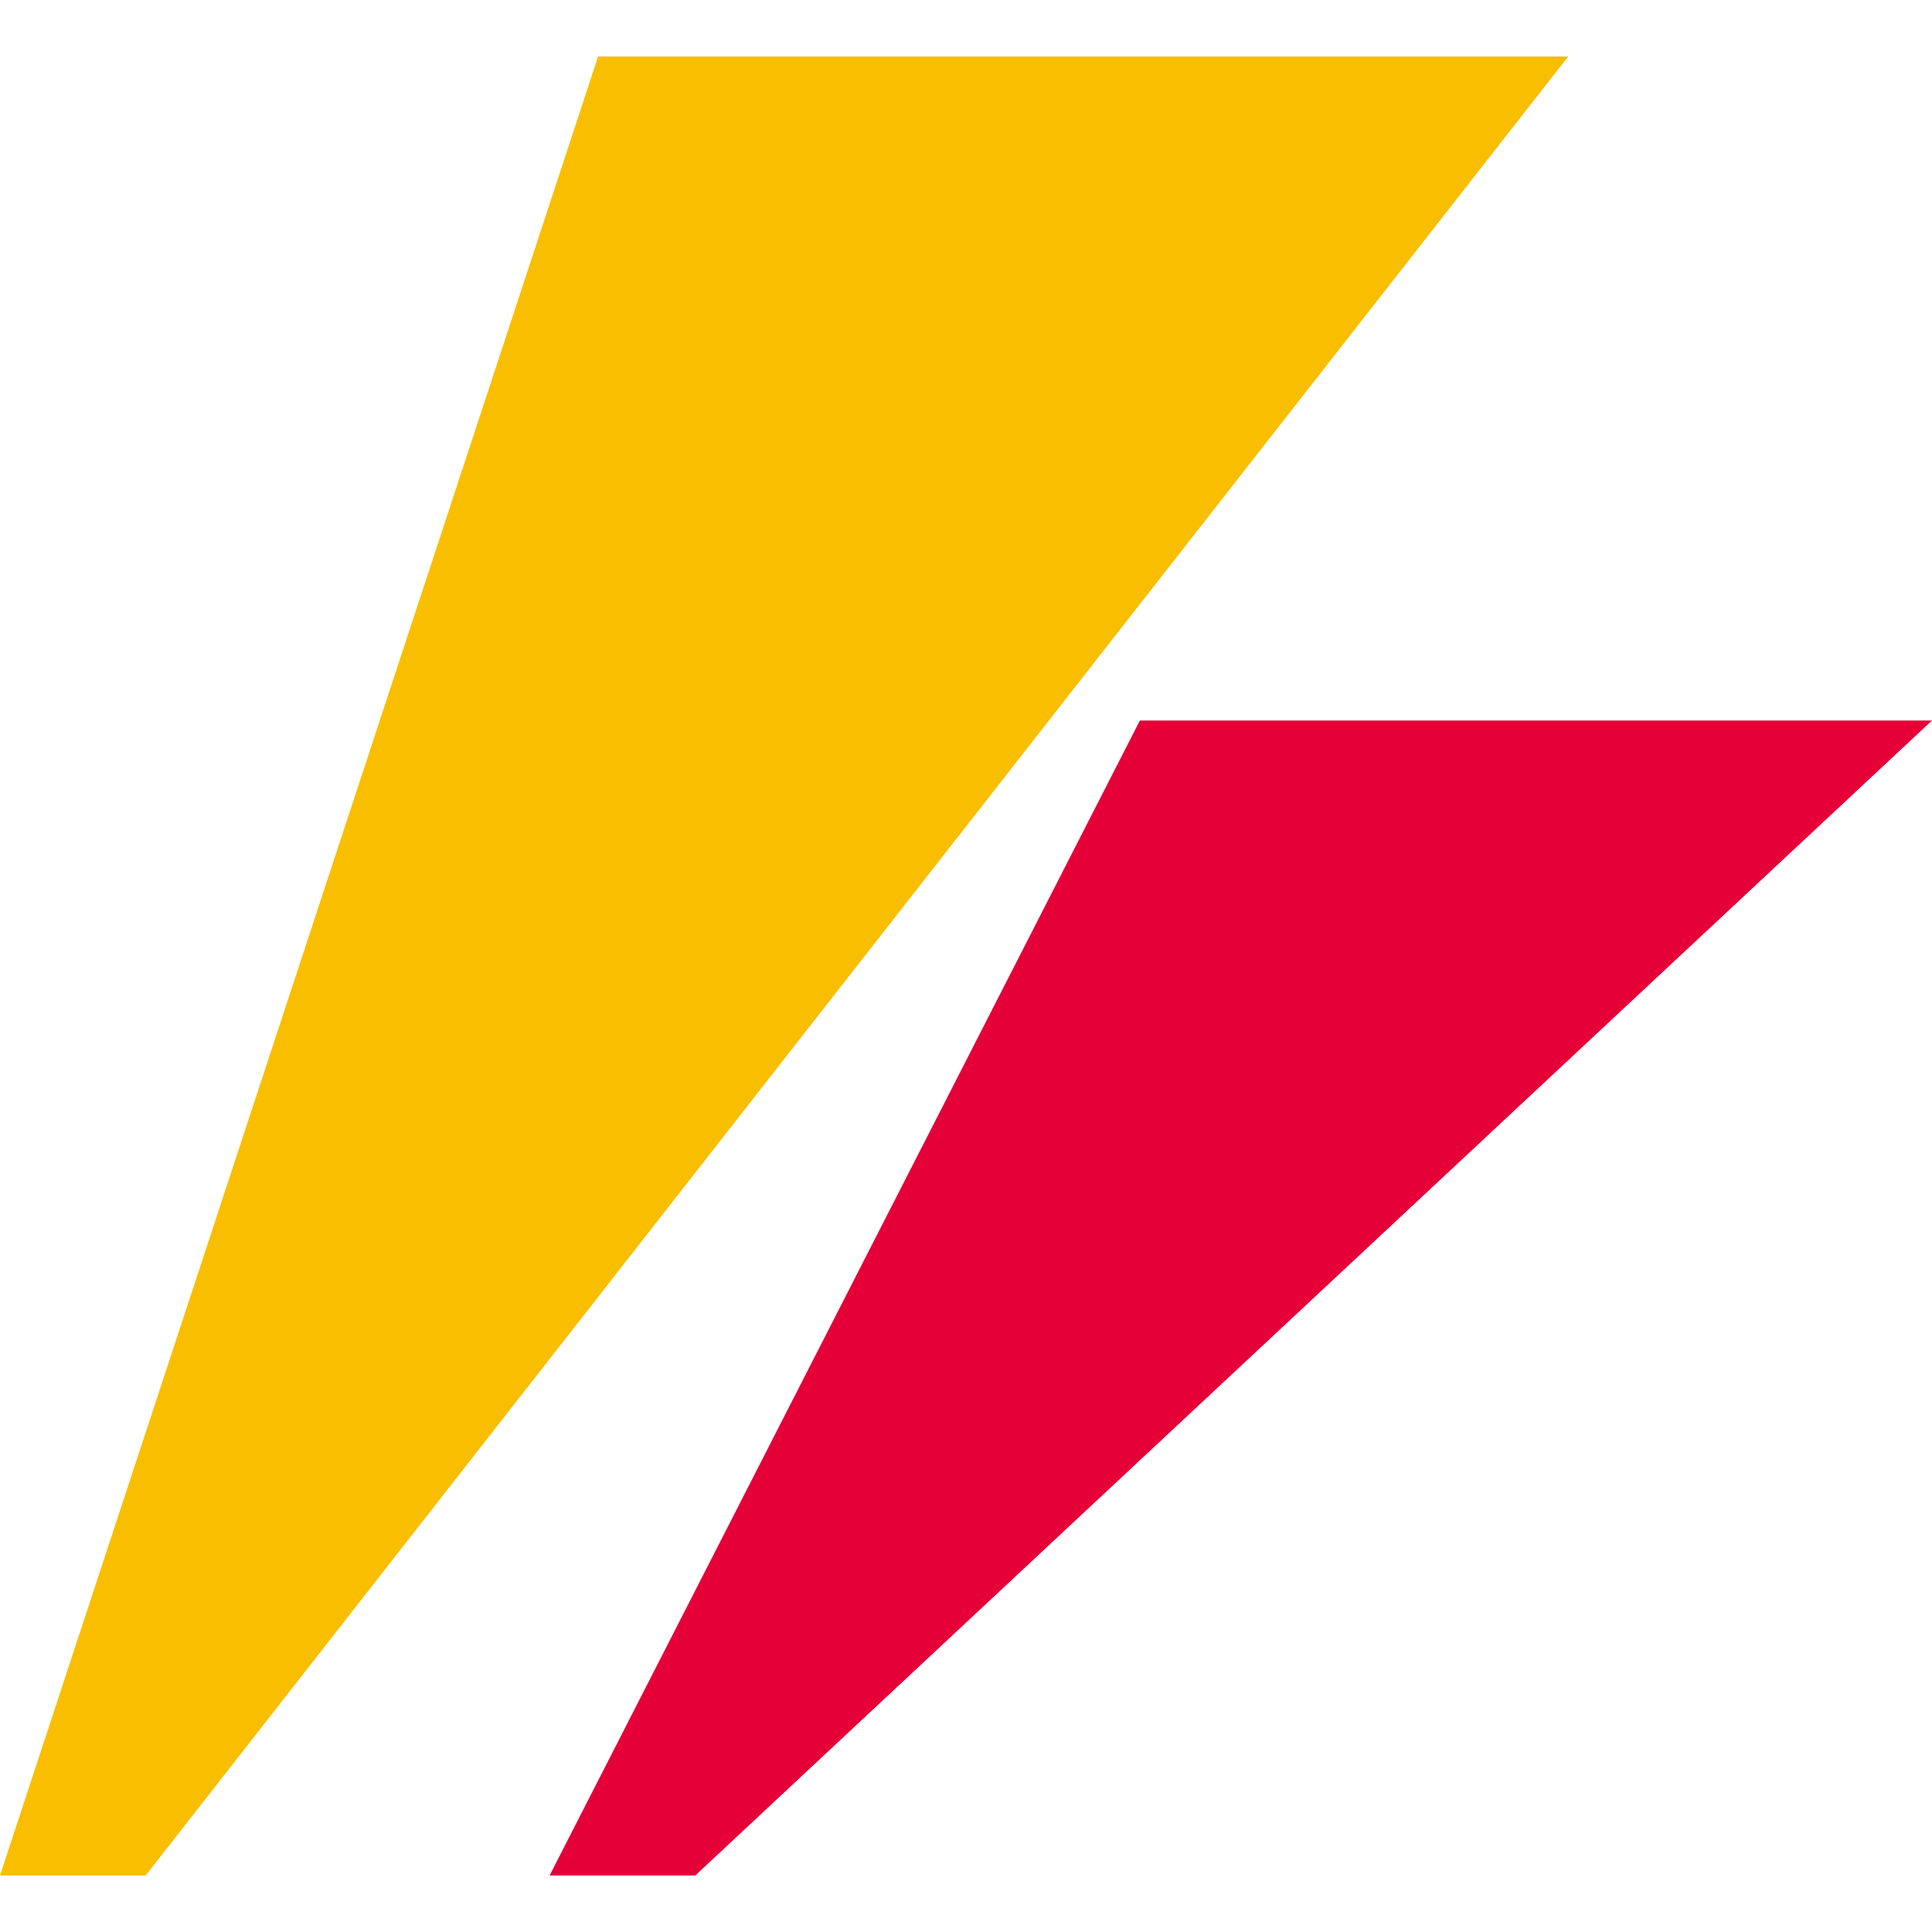 <svg id="favison" data-name="favicon" xmlns="http://www.w3.org/2000/svg" viewBox="0 0 32 32"><polygon points="0 31.064 2.413 31.064 25.974 0.936 9.906 0.936 0 31.064" fill="#f9be00"/><polygon points="9.103 31.064 11.516 31.064 32 11.934 18.88 11.934 9.103 31.064" fill="#e50038"/></svg>